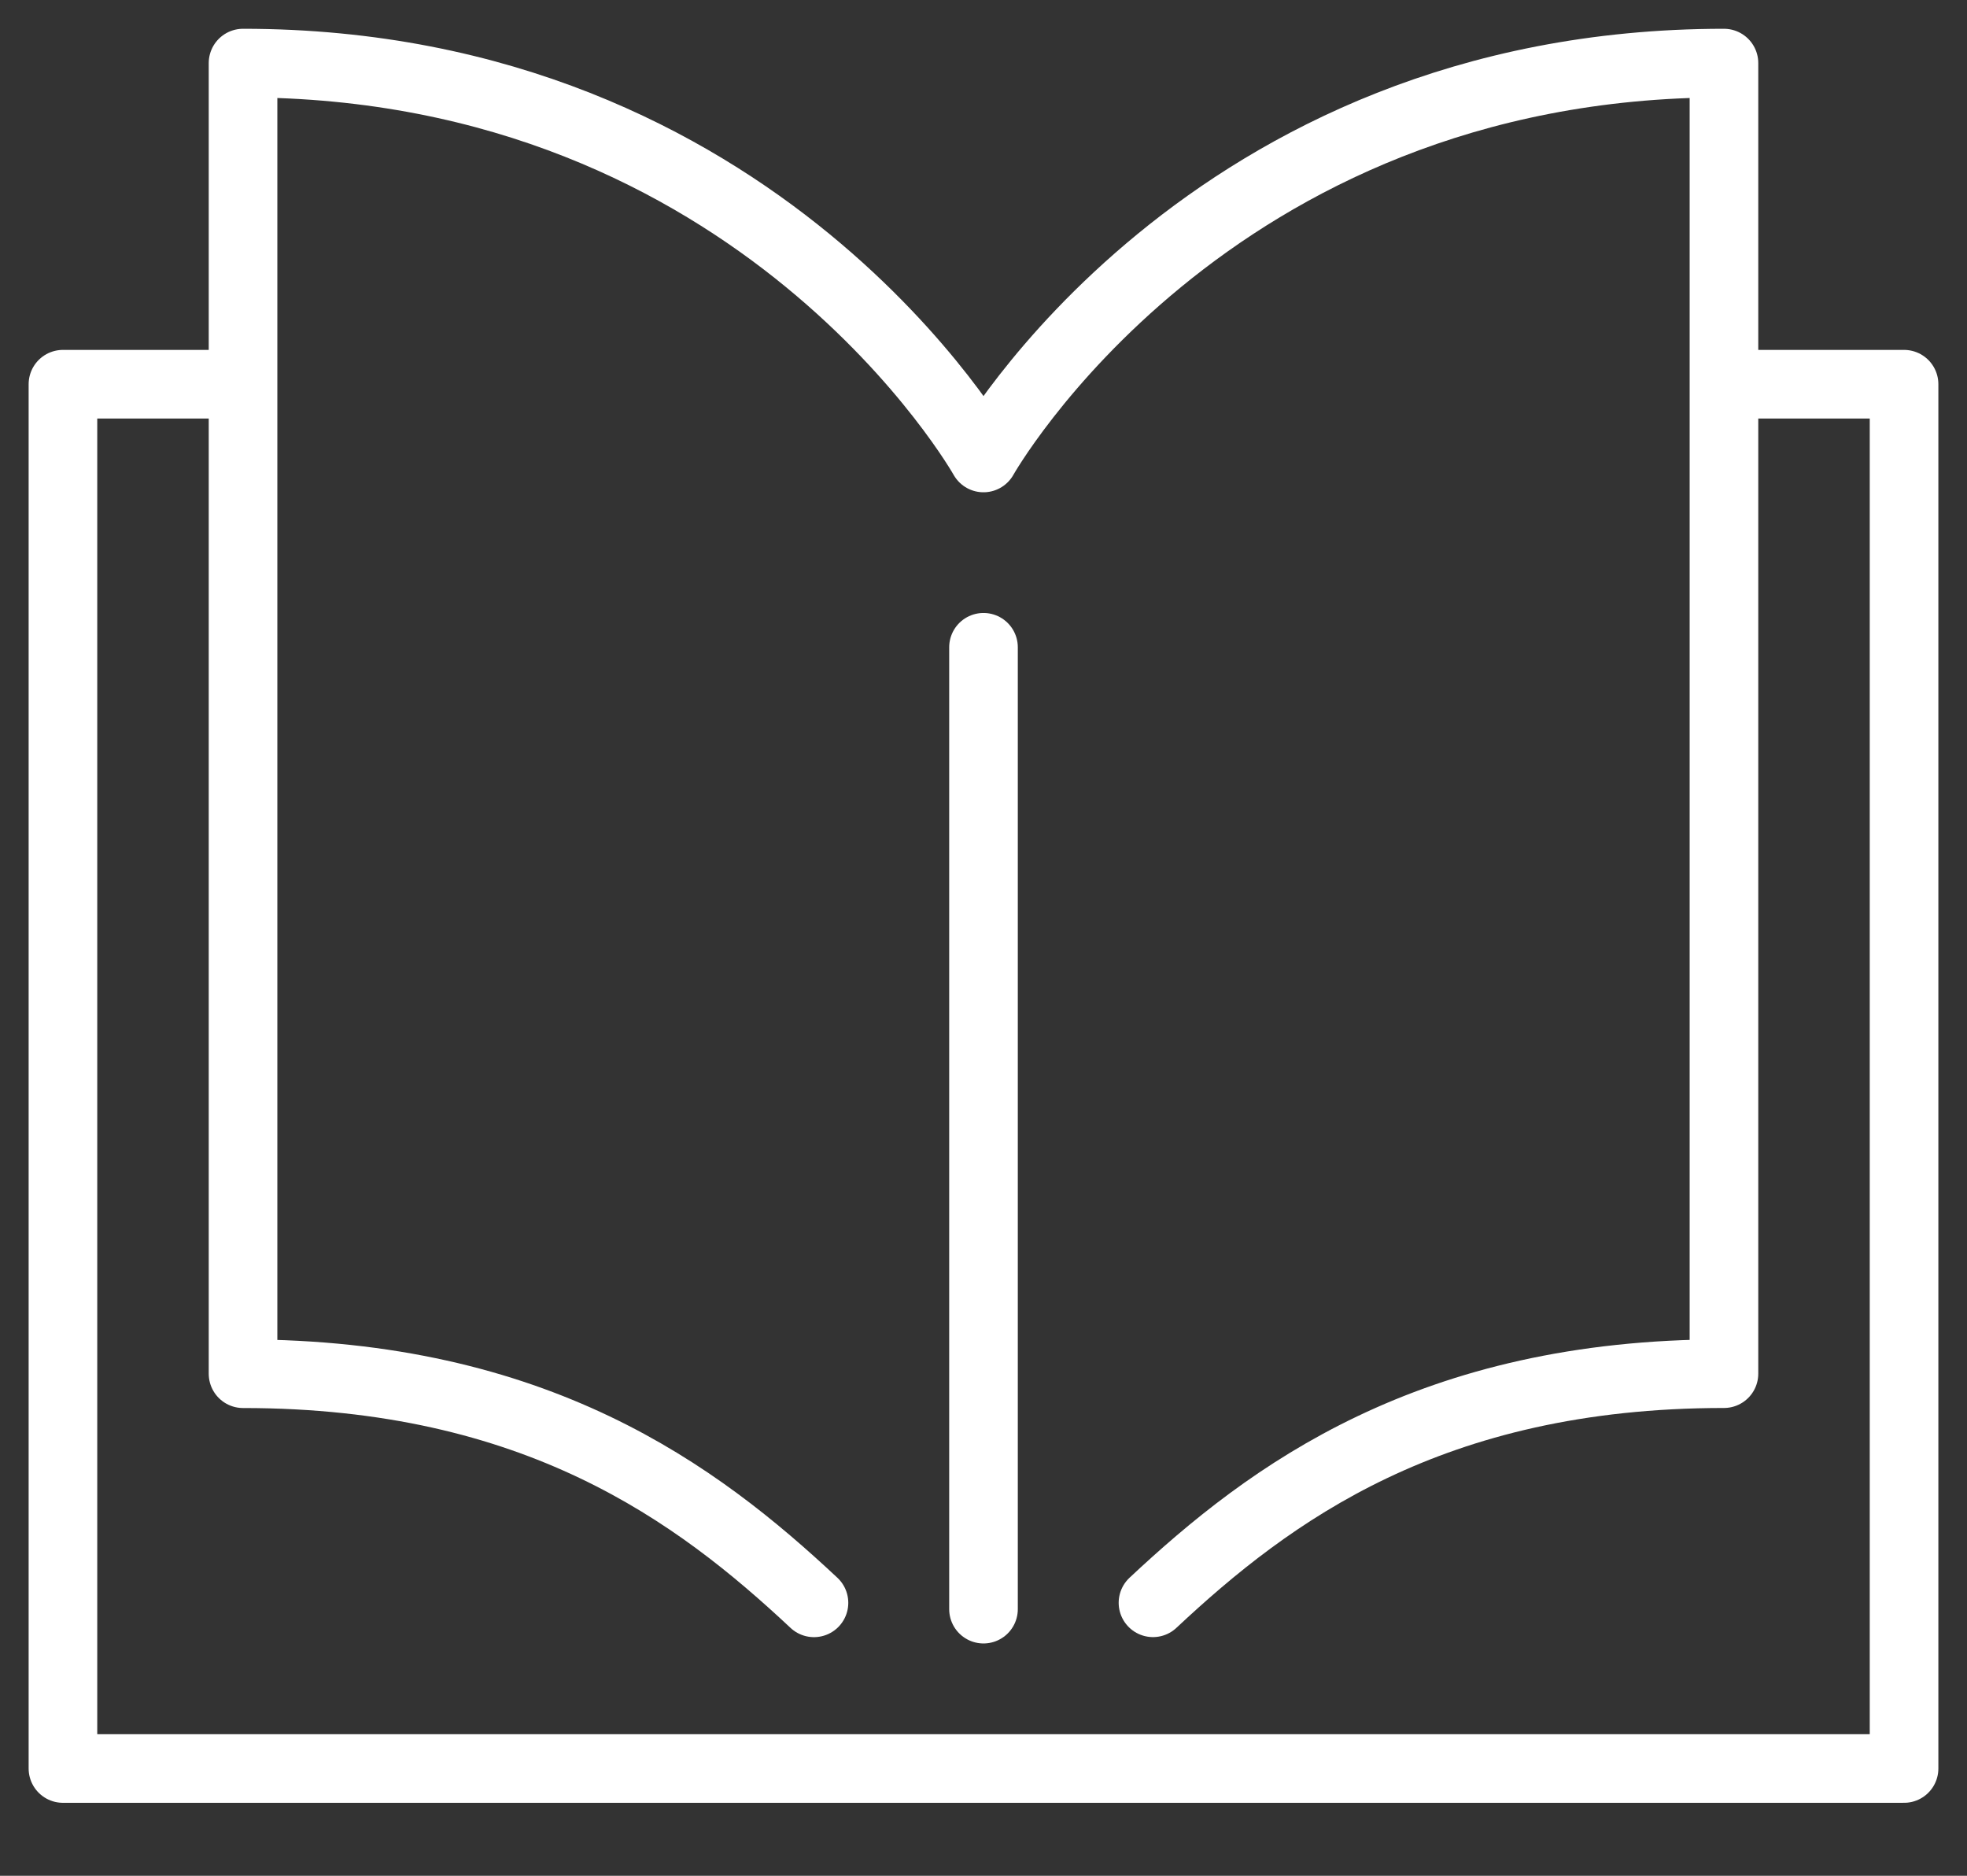 <svg width="43" height="41" viewBox="0 0 43 41" fill="none" xmlns="http://www.w3.org/2000/svg">
<rect x="0" y="0" width="43" height="41" fill="#333333" stroke="none"/>
<g clip-path="url(#clip0_1828_2664)">
<path d="M17.794 35.034C15.233 32.636 11.72 30.026 5.313 30.026V1.379C16.647 1.379 21.5 10.01 21.5 10.01C21.5 10.01 26.353 1.379 37.687 1.379V30.025C31.28 30.025 27.766 32.635 25.205 35.033" stroke="white" stroke-width="1.5" stroke-miterlimit="10" stroke-linecap="round" stroke-linejoin="round"/>
<path d="M21.5 14.148V35.172" stroke="white" stroke-width="1.5" stroke-miterlimit="10" stroke-linecap="round" stroke-linejoin="round"/>
<path d="M4.617 8.398H1.376V38.655H41.624V8.398H38.383" stroke="white" stroke-width="1.5" stroke-miterlimit="10" stroke-linecap="round" stroke-linejoin="round"/>
</g>
<defs>
<clipPath id="clip0_1828_2664">
<rect width="43" height="40.035" fill="white"/>
</clipPath>
</defs>
</svg>

